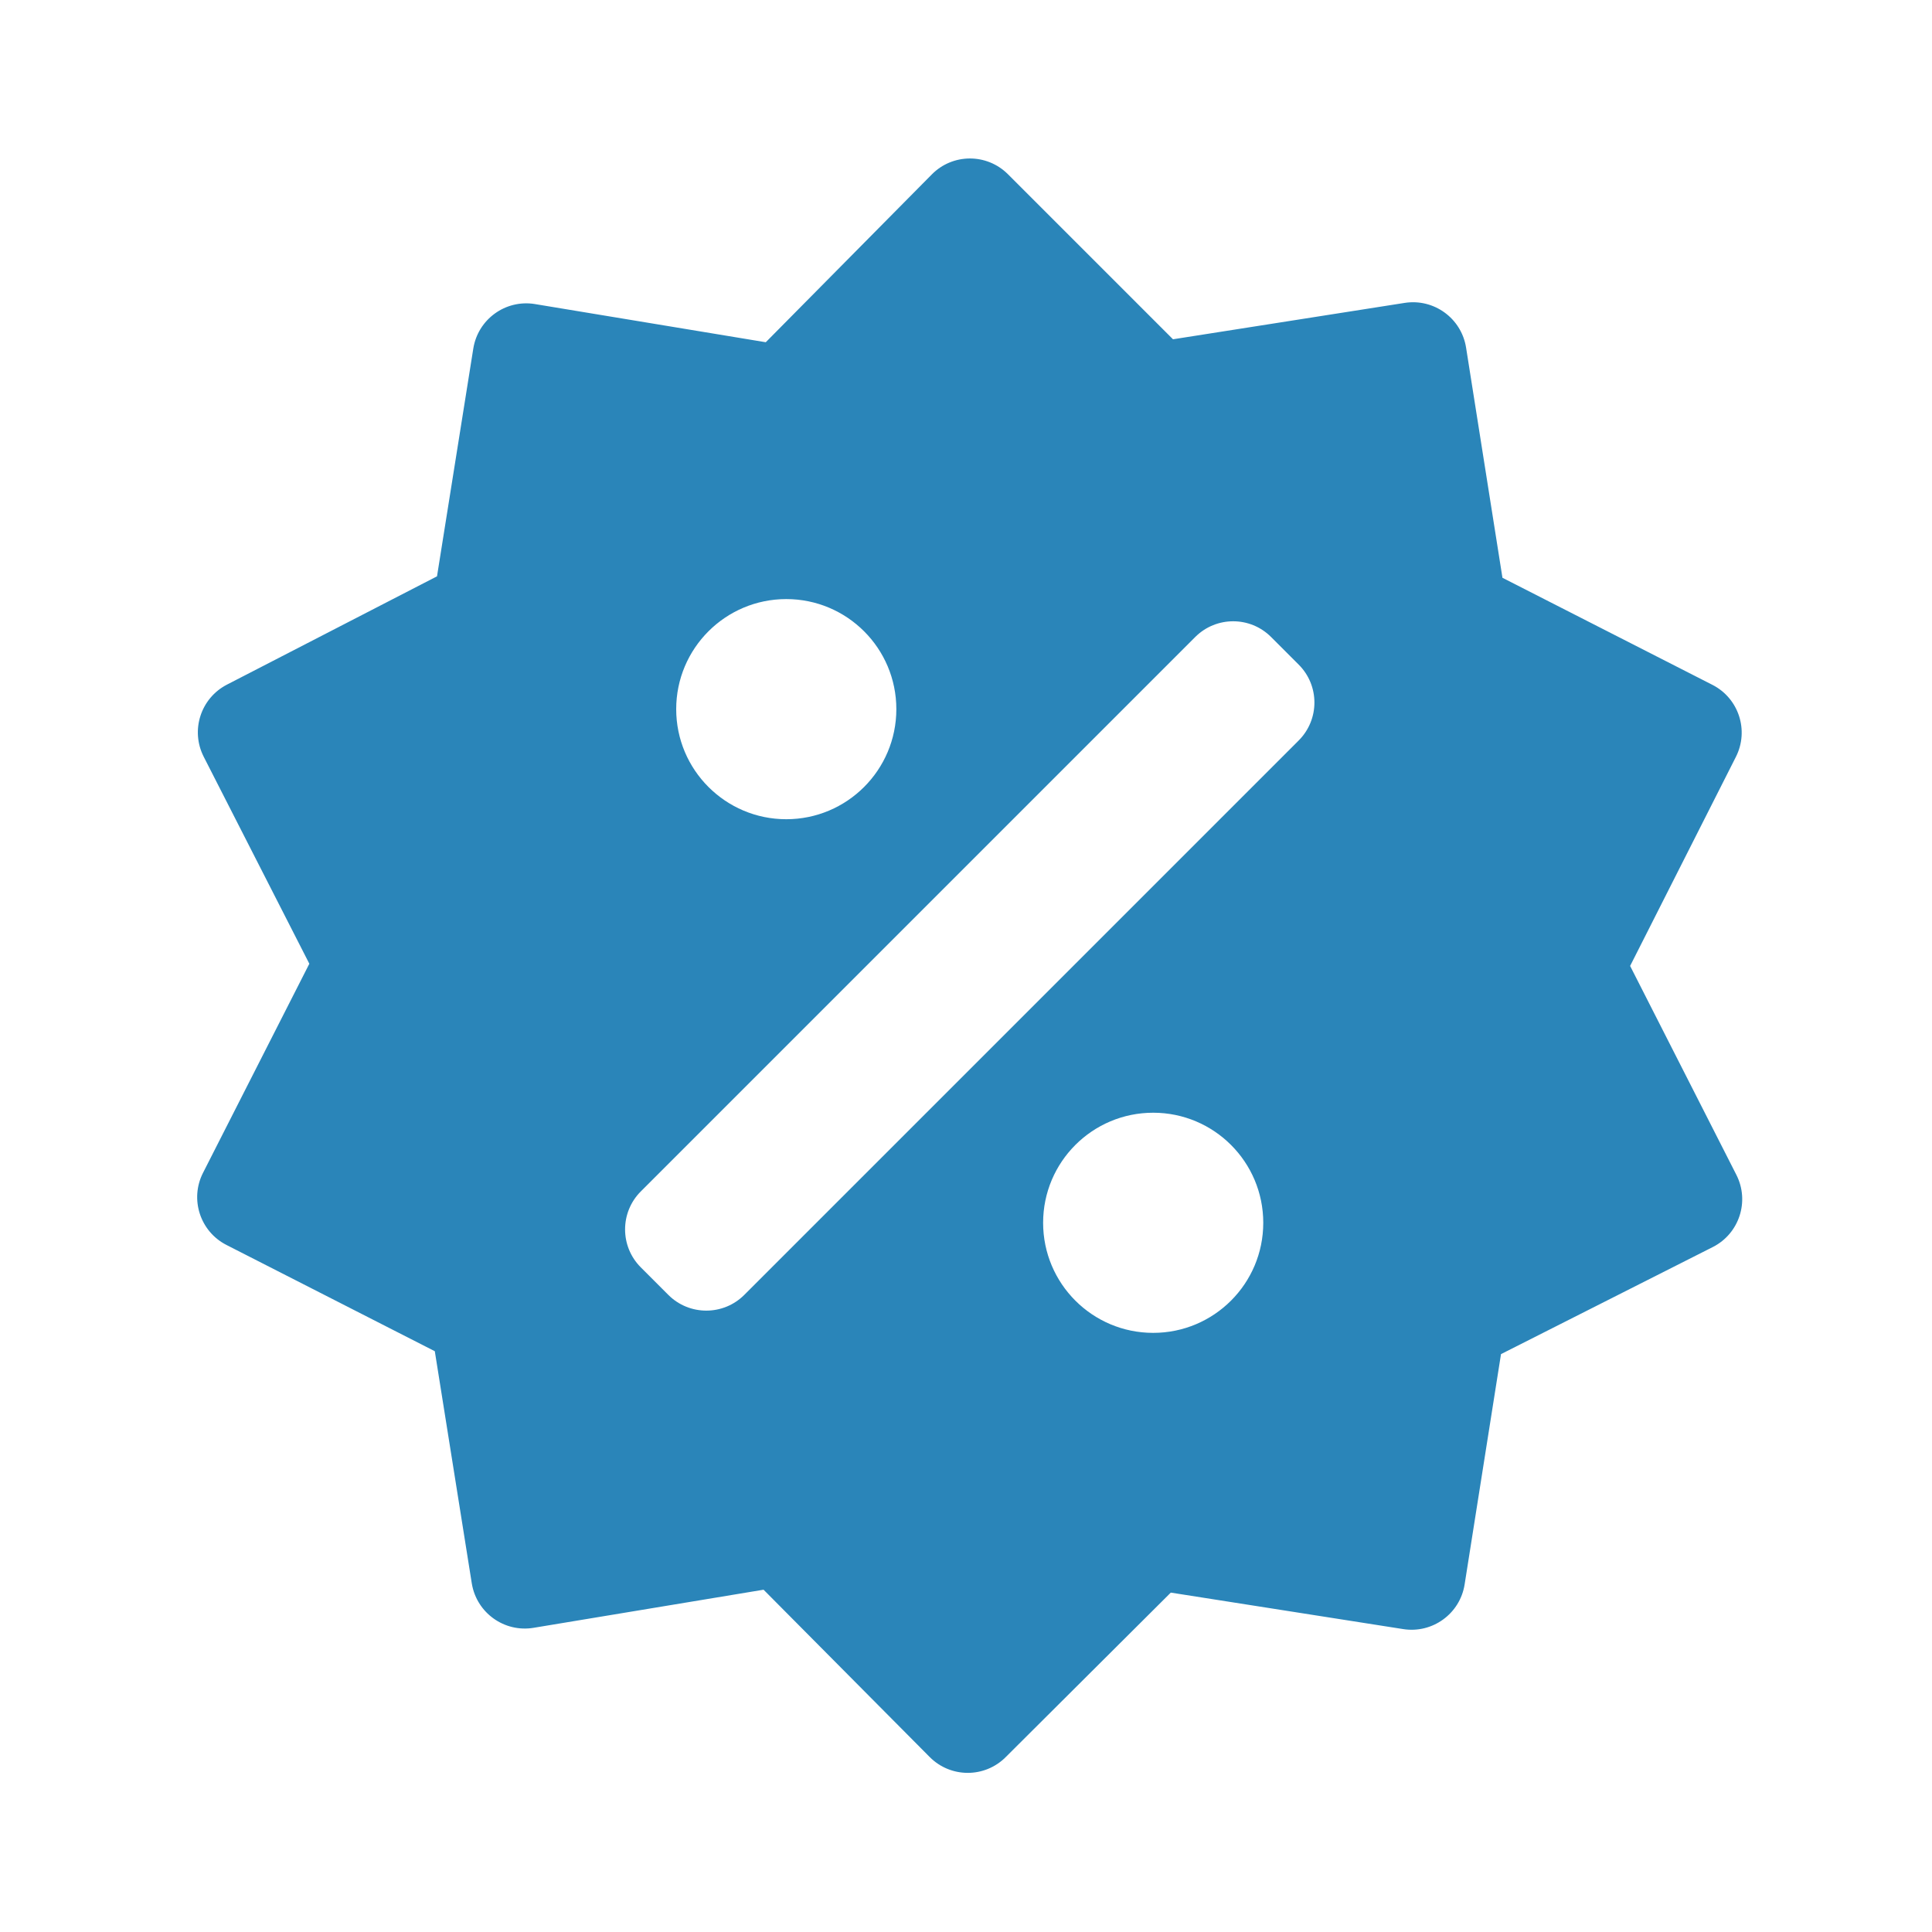 <?xml version="1.0" encoding="UTF-8"?>
<svg width="36px" height="36px" viewBox="0 0 36 36" version="1.1" xmlns="http://www.w3.org/2000/svg" xmlns:xlink="http://www.w3.org/1999/xlink">
    <title>97EE0A00-B2D1-47E8-8D42-DA933527B8CA</title>
    <g id="TextMagic" stroke="none" stroke-width="1" fill="none" fill-rule="evenodd">
        <g id="Carrier-lookup-and-number-validation" transform="translate(-220, -1818)">
            <g id="One-feature-Copy-21" transform="translate(220, 1817)">
                <g id="-Round-/-Social-/-person_key" transform="translate(0, 1)">
                    <polygon id="Path" points="0 0 36 0 36 36 0 36"></polygon>
                    <path d="M27.996,10.766 L31.908,12.761 C32.399,13.011 32.595,13.611 32.346,14.103 L30.375,17.999 L30.375,17.999 L32.355,21.892 C32.605,22.384 32.409,22.986 31.917,23.236 C31.916,23.237 31.916,23.237 31.915,23.237 L27.969,25.232 L27.969,25.232 L27.291,29.524 C27.205,30.069 26.693,30.441 26.148,30.356 L21.816,29.676 L21.816,29.676 L18.738,32.743 C18.347,33.133 17.714,33.132 17.324,32.74 C17.324,32.74 17.323,32.74 17.323,32.739 L14.228,29.622 L14.228,29.622 L9.942,30.332 C9.398,30.422 8.883,30.054 8.792,29.509 C8.792,29.507 8.792,29.505 8.791,29.503 L8.102,25.178 L8.102,25.178 L4.22,23.198 C3.728,22.947 3.533,22.345 3.783,21.854 L5.764,17.958 L5.764,17.958 L3.796,14.101 C3.546,13.61 3.739,13.01 4.229,12.757 L8.143,10.739 L8.143,10.739 L8.819,6.496 C8.906,5.95 9.418,5.578 9.964,5.665 C9.966,5.666 9.968,5.666 9.969,5.666 L14.269,6.377 L14.269,6.377 L17.363,3.25 C17.751,2.857 18.384,2.854 18.777,3.242 C18.778,3.243 18.779,3.245 18.781,3.246 L21.857,6.322 L21.857,6.322 L26.174,5.644 C26.72,5.559 27.231,5.931 27.318,6.476 L27.996,10.766 L27.996,10.766 Z M12.6,13.214 C12.6,14.346 13.519,15.265 14.651,15.265 C15.784,15.265 16.702,14.346 16.702,13.214 C16.702,12.081 15.784,11.163 14.651,11.163 C13.519,11.163 12.6,12.081 12.6,13.214 Z M19.437,22.785 C19.437,23.918 20.355,24.836 21.488,24.836 C22.621,24.836 23.539,23.918 23.539,22.785 C23.539,21.652 22.621,20.734 21.488,20.734 C20.355,20.734 19.437,21.652 19.437,22.785 Z M13.868,24.129 L24.199,13.798 C24.59,13.407 24.59,12.774 24.199,12.384 L23.685,11.87 C23.295,11.479 22.662,11.479 22.271,11.87 L11.94,22.201 C11.55,22.591 11.55,23.225 11.94,23.615 L12.454,24.129 C12.844,24.519 13.478,24.519 13.868,24.129 Z" id="Shape" fill="#2A85B9"></path>
                </g>
            </g>
        </g>
    </g>
</svg>